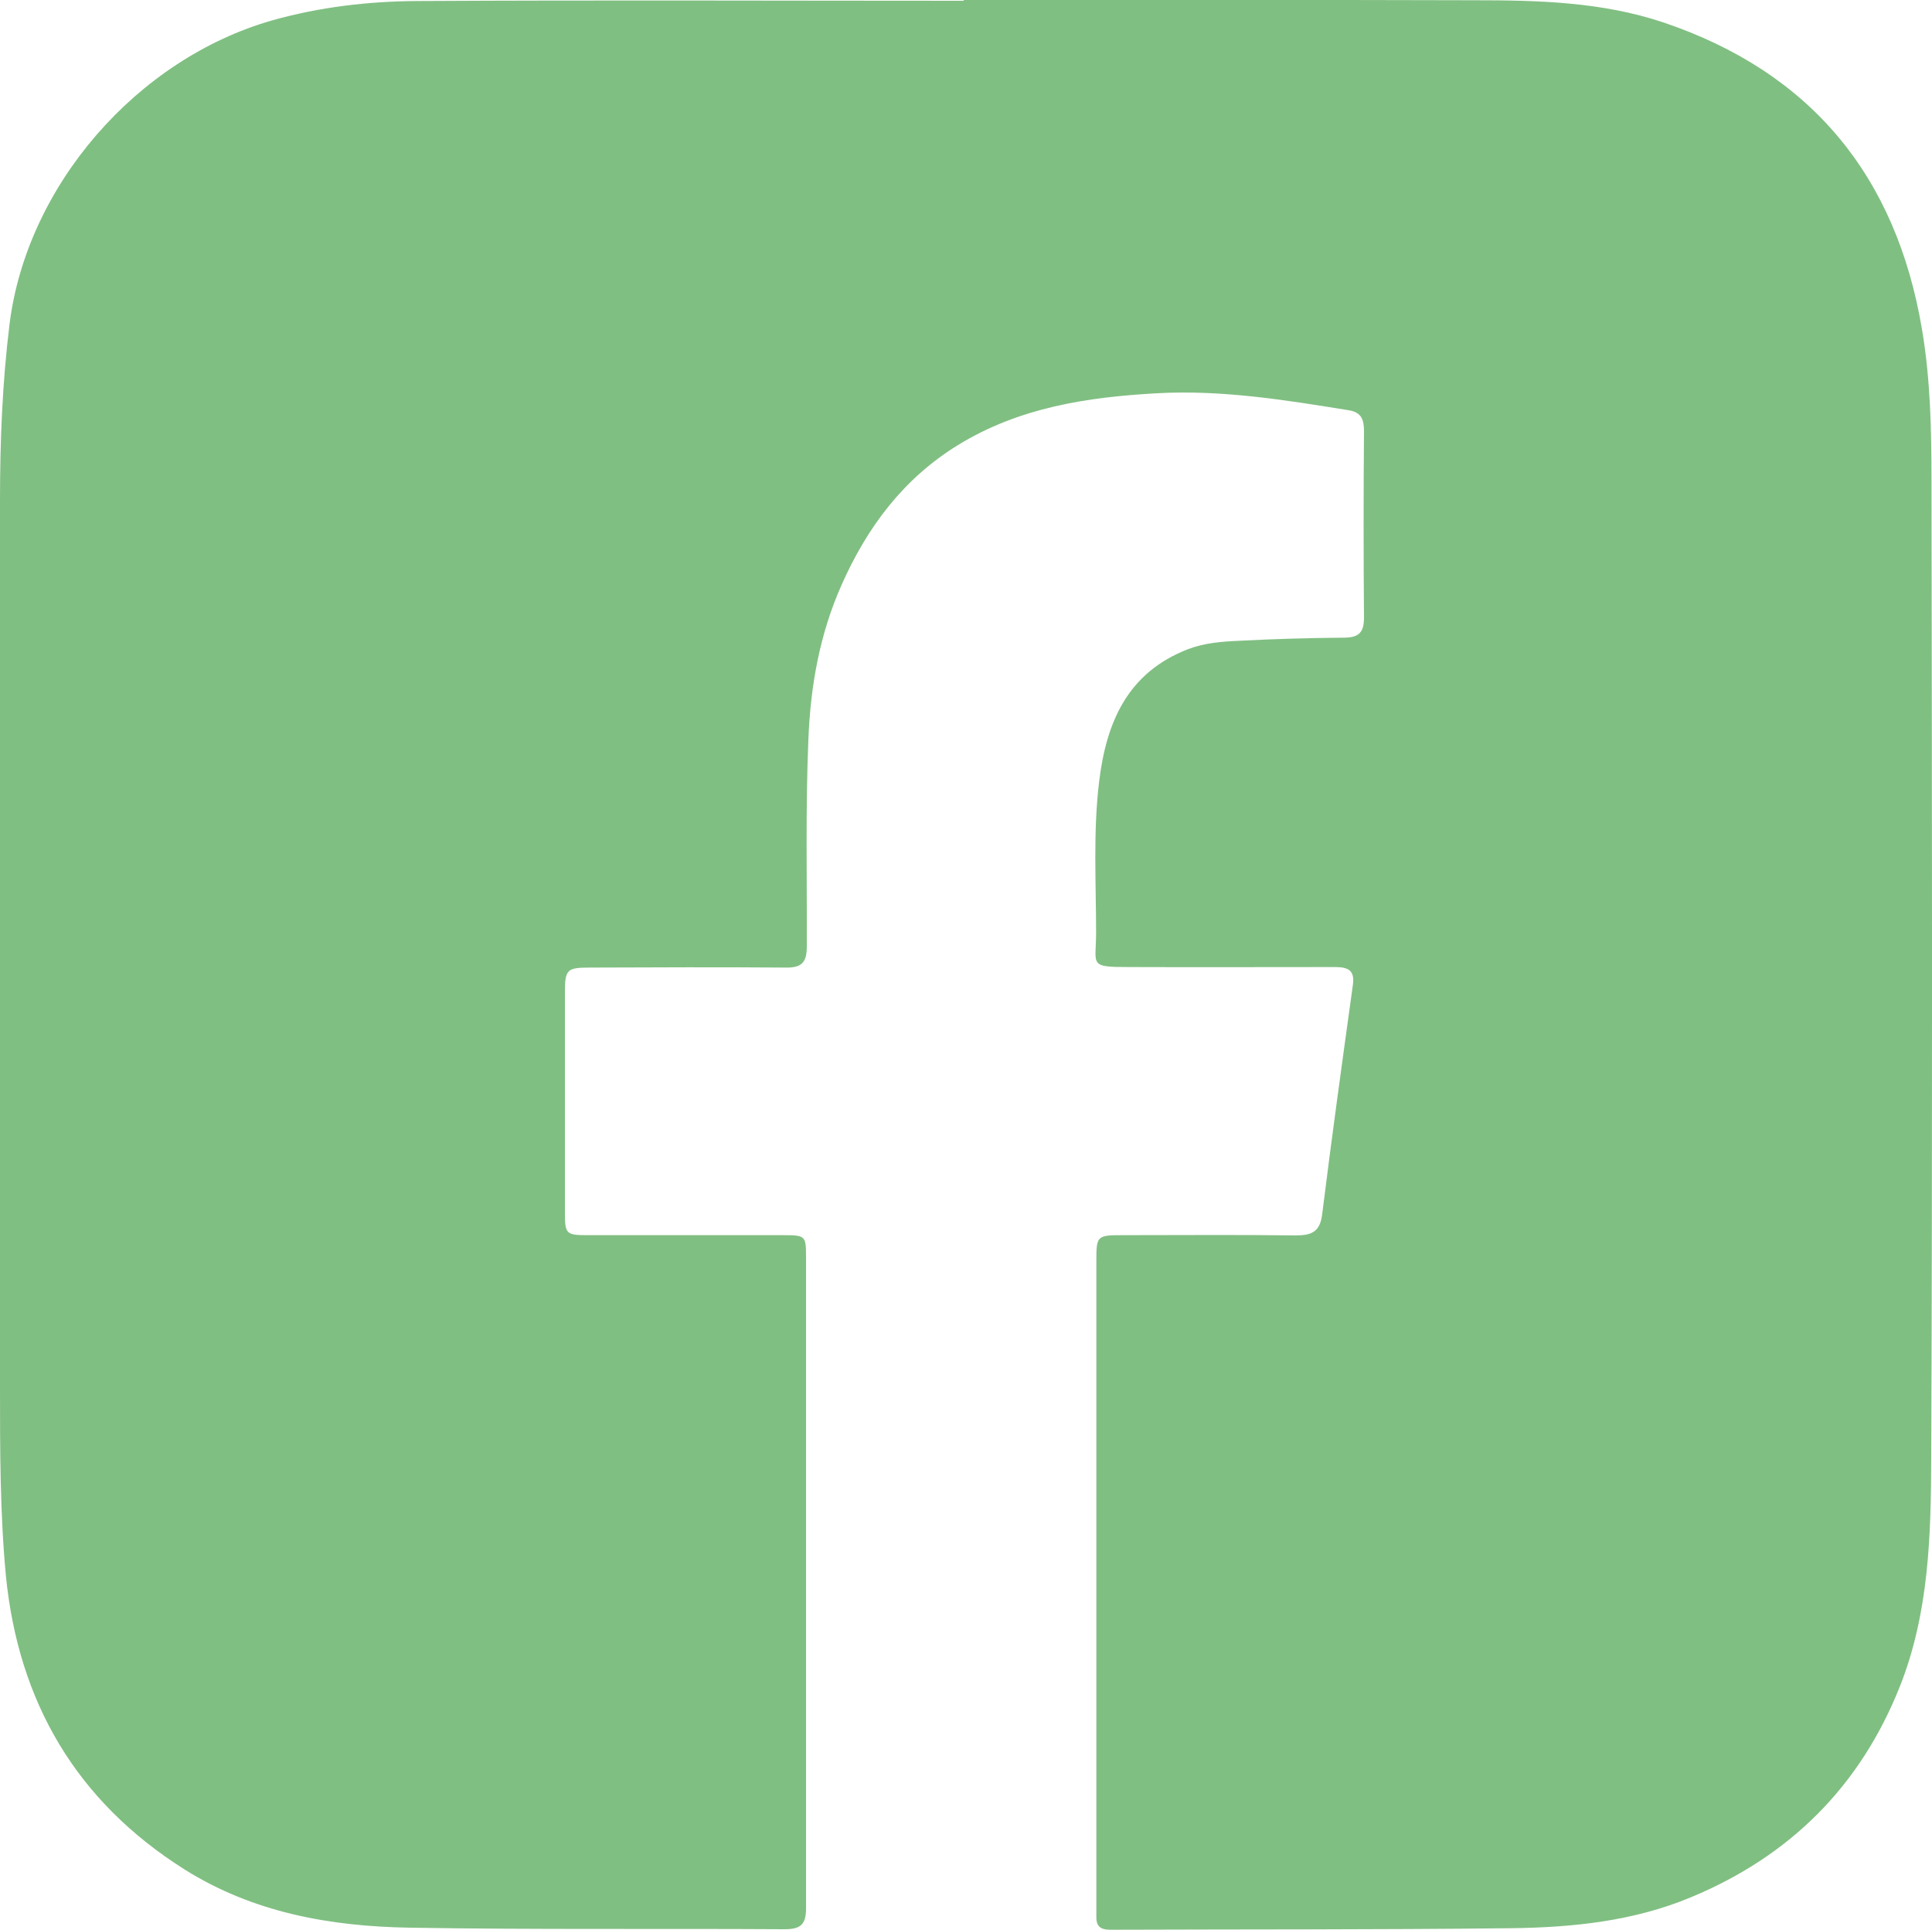 <?xml version="1.0" encoding="UTF-8"?>
<svg id="Layer_2" data-name="Layer 2" xmlns="http://www.w3.org/2000/svg" viewBox="0 0 75 74.93">
  <defs>
    <style>
      .cls-1 {
        fill: #80bf82;
        stroke-width: 0px;
      }
    </style>
  </defs>
  <g id="Camada_1" data-name="Camada 1">
    <path class="cls-1" d="M37.42,0C44.02,0,50.62-.01,57.22.01c2.48,0,4.96.06,7.35.86,5.75,1.94,9.04,5.98,10.04,11.91.33,1.94.37,3.91.37,5.87.02,12.65.04,25.29-.01,37.94-.01,3-.08,6.03-1.22,8.9-1.54,3.87-4.26,6.58-8.11,8.18-2.23.93-4.59,1.17-6.97,1.2-5.19.06-10.38.04-15.57.06-.4,0-.55-.15-.54-.52,0-.26,0-.51,0-.77,0-8.2,0-16.41,0-24.61,0-1.06,0-1.07,1.07-1.07,2.22,0,4.44-.02,6.66.01.64,0,.96-.14,1.04-.85.37-2.97.78-5.93,1.19-8.89.08-.59-.23-.68-.71-.68-2.65,0-5.3.01-7.95,0-1.62,0-1.31-.06-1.31-1.33,0-1.96-.12-3.93.12-5.89.28-2.29,1.1-4.21,3.44-5.12.65-.25,1.33-.3,2.01-.33,1.34-.07,2.69-.11,4.03-.12.57,0,.8-.17.8-.77-.02-2.41-.02-4.83,0-7.24,0-.43-.08-.74-.59-.82-2.47-.4-4.94-.8-7.45-.66-2.71.15-5.34.55-7.72,2.01-2.13,1.31-3.53,3.2-4.52,5.43-.85,1.91-1.21,3.93-1.29,6.03-.11,2.67-.05,5.34-.06,8.01,0,.61-.19.83-.81.82-2.54-.02-5.08-.01-7.63,0-.87,0-.95.08-.95.96,0,2.86,0,5.73,0,8.59,0,.78.06.84.84.84,2.54,0,5.08,0,7.63,0,.86,0,.89.02.89.84,0,8.44,0,16.88,0,25.31,0,.63-.23.8-.83.8-4.85-.03-9.7.02-14.55-.06-3.08-.05-6.08-.58-8.76-2.27-4.19-2.65-6.43-6.49-6.92-11.38C0,58.76,0,56.3,0,53.85c0-11.47,0-22.94,0-34.42,0-2.29.09-4.57.37-6.84C1.04,7.2,5.32,2.29,10.57.79,12.42.27,14.31.05,16.2.04c7.07-.04,14.14-.01,21.21-.01,0,0,0-.01,0-.02Z"/>
  </g>
</svg>